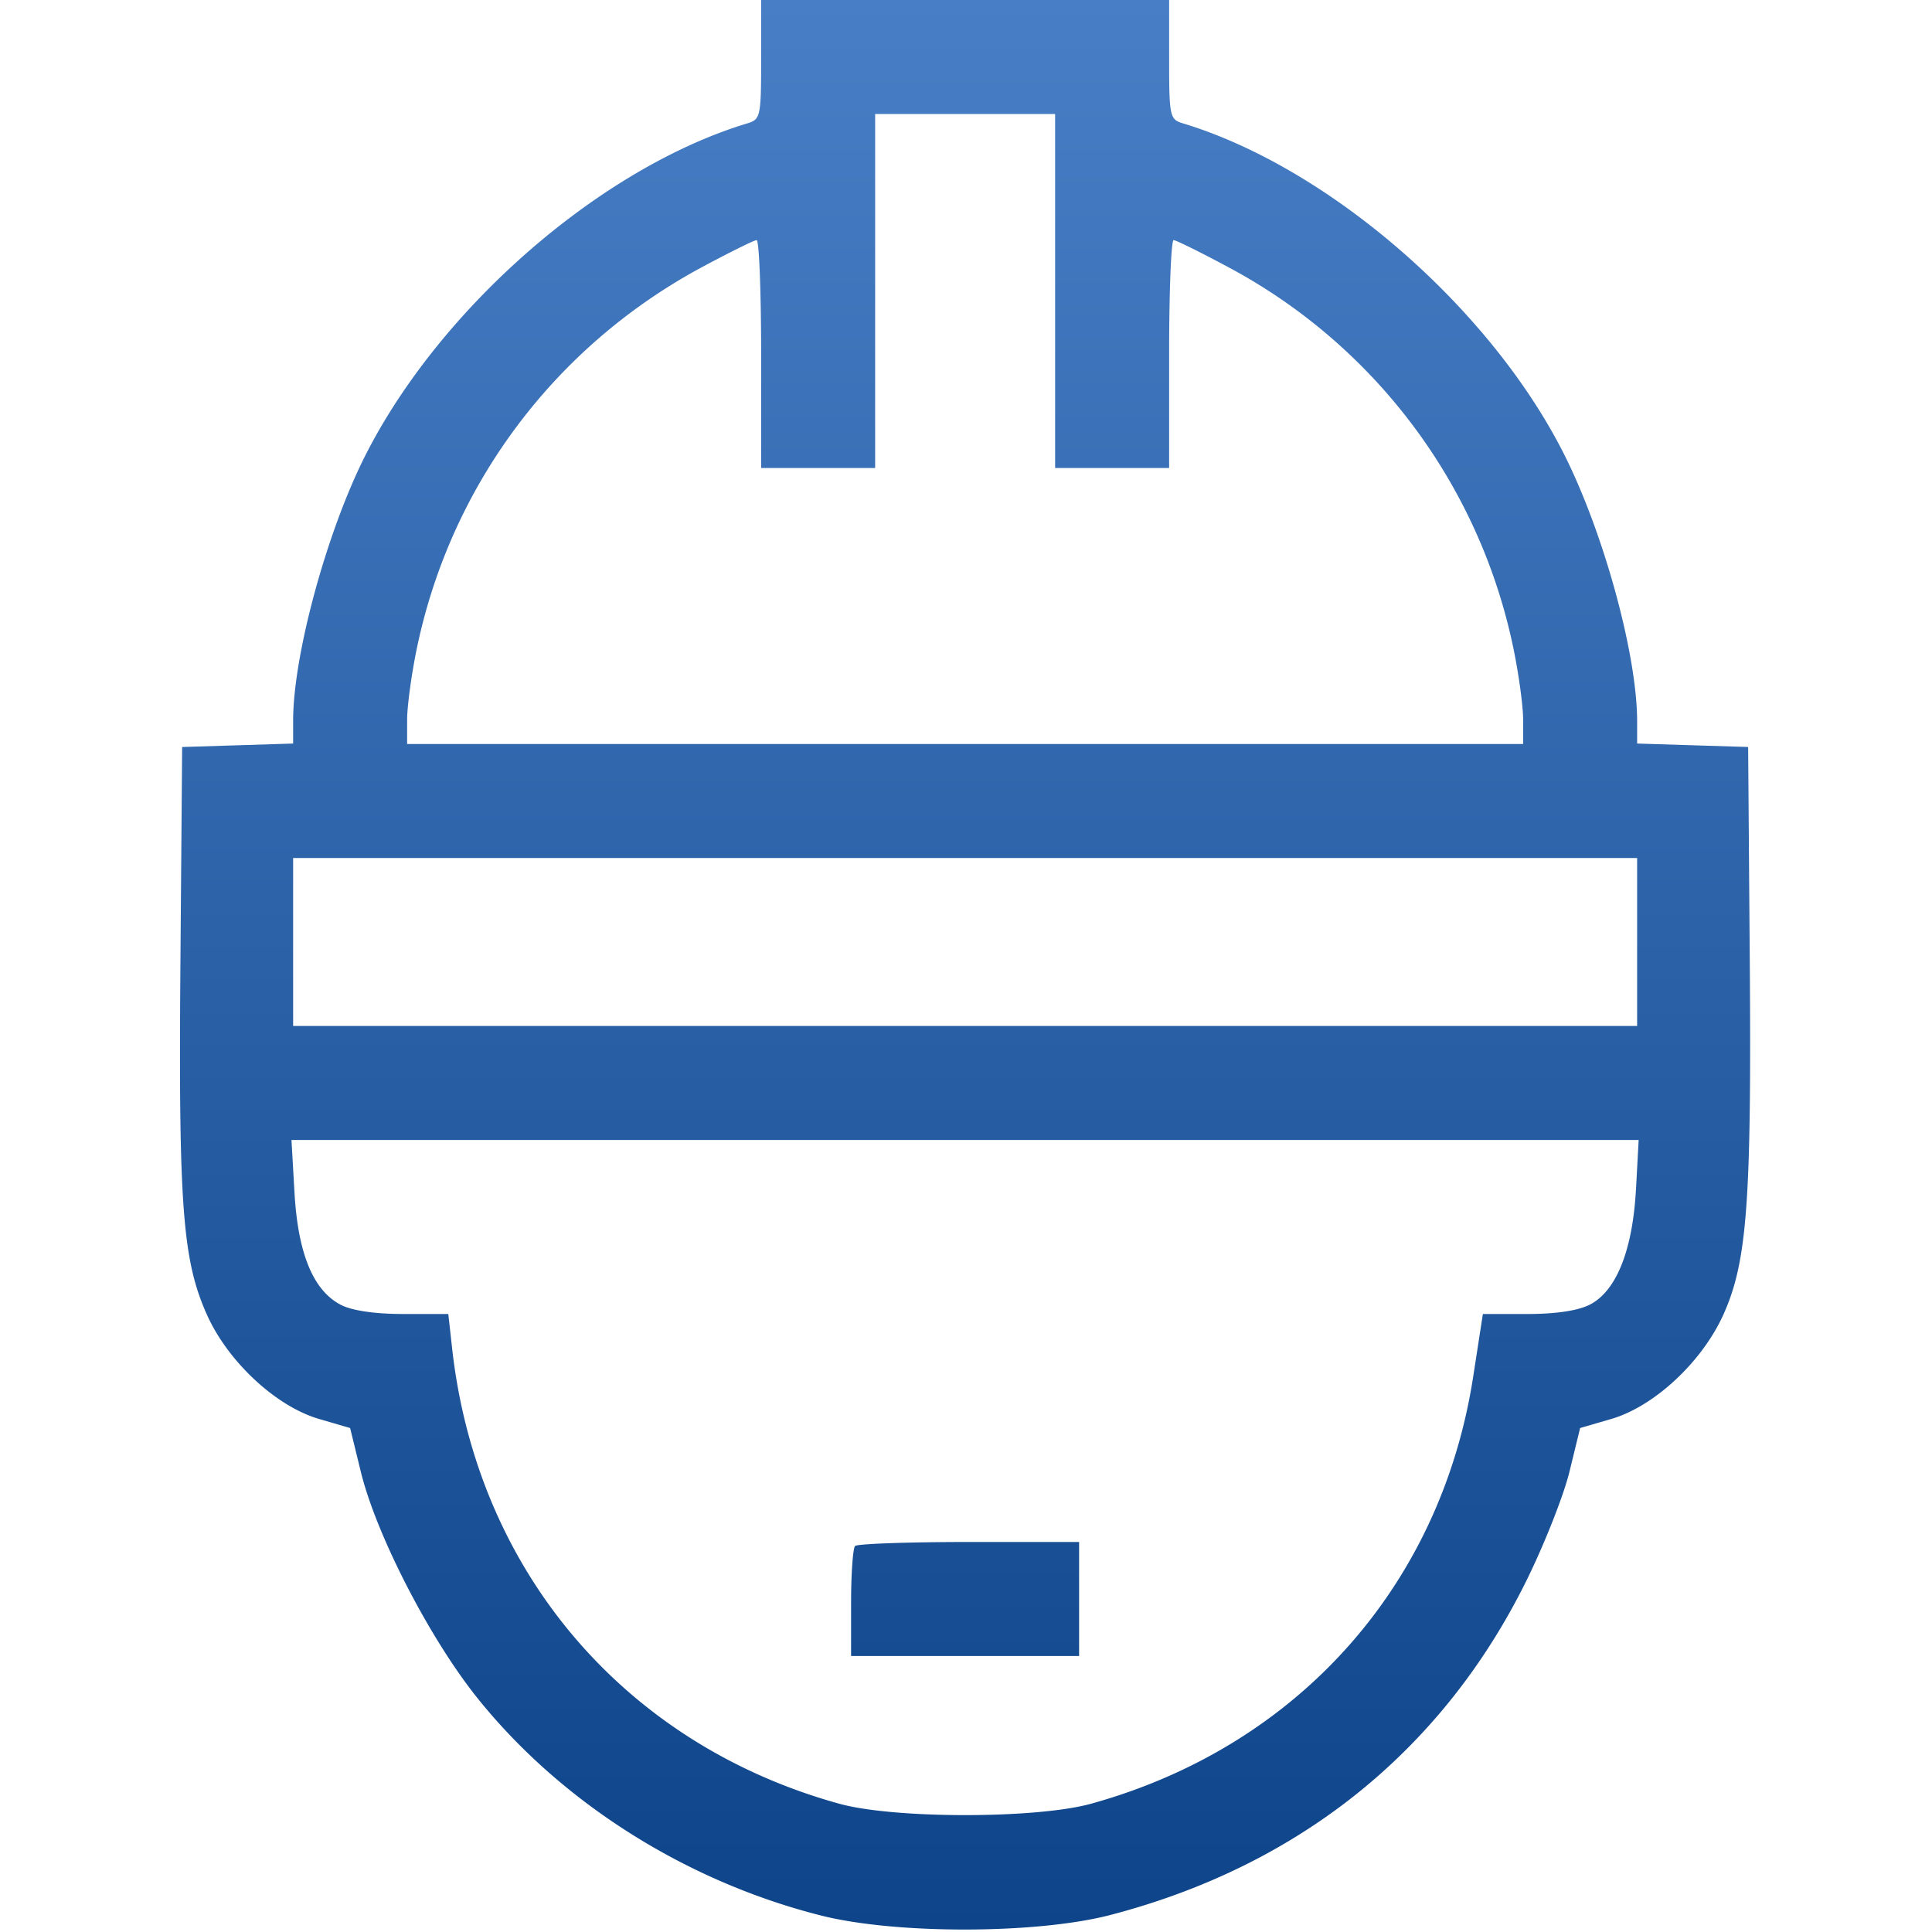<svg width="77" height="77" fill="none" xmlns="http://www.w3.org/2000/svg"><path fill-rule="evenodd" clip-rule="evenodd" d="M30.335 2.375c0 2.256-.027 2.383-.538 2.538-5.846 1.764-12.258 7.341-15.247 13.26-1.531 3.036-2.867 7.947-2.867 10.545v.916l-2.212.069-2.212.069L7.19 38.5c-.076 9.587.088 11.739 1.061 13.906.839 1.87 2.755 3.649 4.466 4.147l1.237.361.424 1.733c.614 2.519 2.741 6.648 4.65 9.03 3.336 4.16 8.309 7.307 13.698 8.667 2.984.753 8.596.742 11.53-.023 7.514-1.96 13.228-6.548 16.573-13.31.716-1.447 1.492-3.41 1.724-4.364l.423-1.733 1.238-.36c1.72-.502 3.626-2.278 4.476-4.17.943-2.102 1.12-4.488 1.047-14.123l-.065-8.49-2.212-.068-2.212-.069v-.888c-.001-2.628-1.309-7.433-2.88-10.579-2.926-5.863-9.397-11.493-15.234-13.254-.511-.155-.538-.282-.538-2.538V0H30.335v2.375zm11.717 9.223v7.054h4.544V14.11c0-2.5.08-4.542.18-4.54.098.002 1.089.493 2.202 1.09a22.35 22.35 0 0111.347 15.217c.209 1.014.38 2.278.38 2.81v.966H16.226v-.966c0-.532.171-1.796.38-2.81 1.343-6.52 5.493-12.073 11.385-15.237 1.092-.586 2.066-1.068 2.165-1.07.098-.002.179 2.04.179 4.54v4.543h4.544V4.543h7.173v7.055zm23.196 25.946v3.347H11.683v-6.695h53.565v3.348zm-.047 9.864c-.132 2.418-.78 4.042-1.833 4.586-.469.242-1.356.376-2.498.376H59.1l-.387 2.504c-1.291 8.343-7.014 14.737-15.225 17.013-2.188.606-7.855.606-10.043 0-8.567-2.374-14.433-9.273-15.425-18.142l-.153-1.375h-1.788c-1.133 0-2.046-.134-2.492-.364-1.103-.57-1.711-2.04-1.85-4.474l-.12-2.097h53.692l-.107 1.973zM34.08 61.616c-.087.087-.16 1.11-.16 2.272V66h9.088v-4.544h-4.384c-2.411 0-4.456.072-4.544.16z" fill="url(#paint0_linear_562_11800)"/><defs><linearGradient id="paint0_linear_562_11800" x1="38.463" y1="0" x2="38.463" y2="76.902" gradientUnits="userSpaceOnUse"><stop stop-color="#477EC5"/><stop offset="1" stop-color="#0E4489"/></linearGradient></defs></svg>